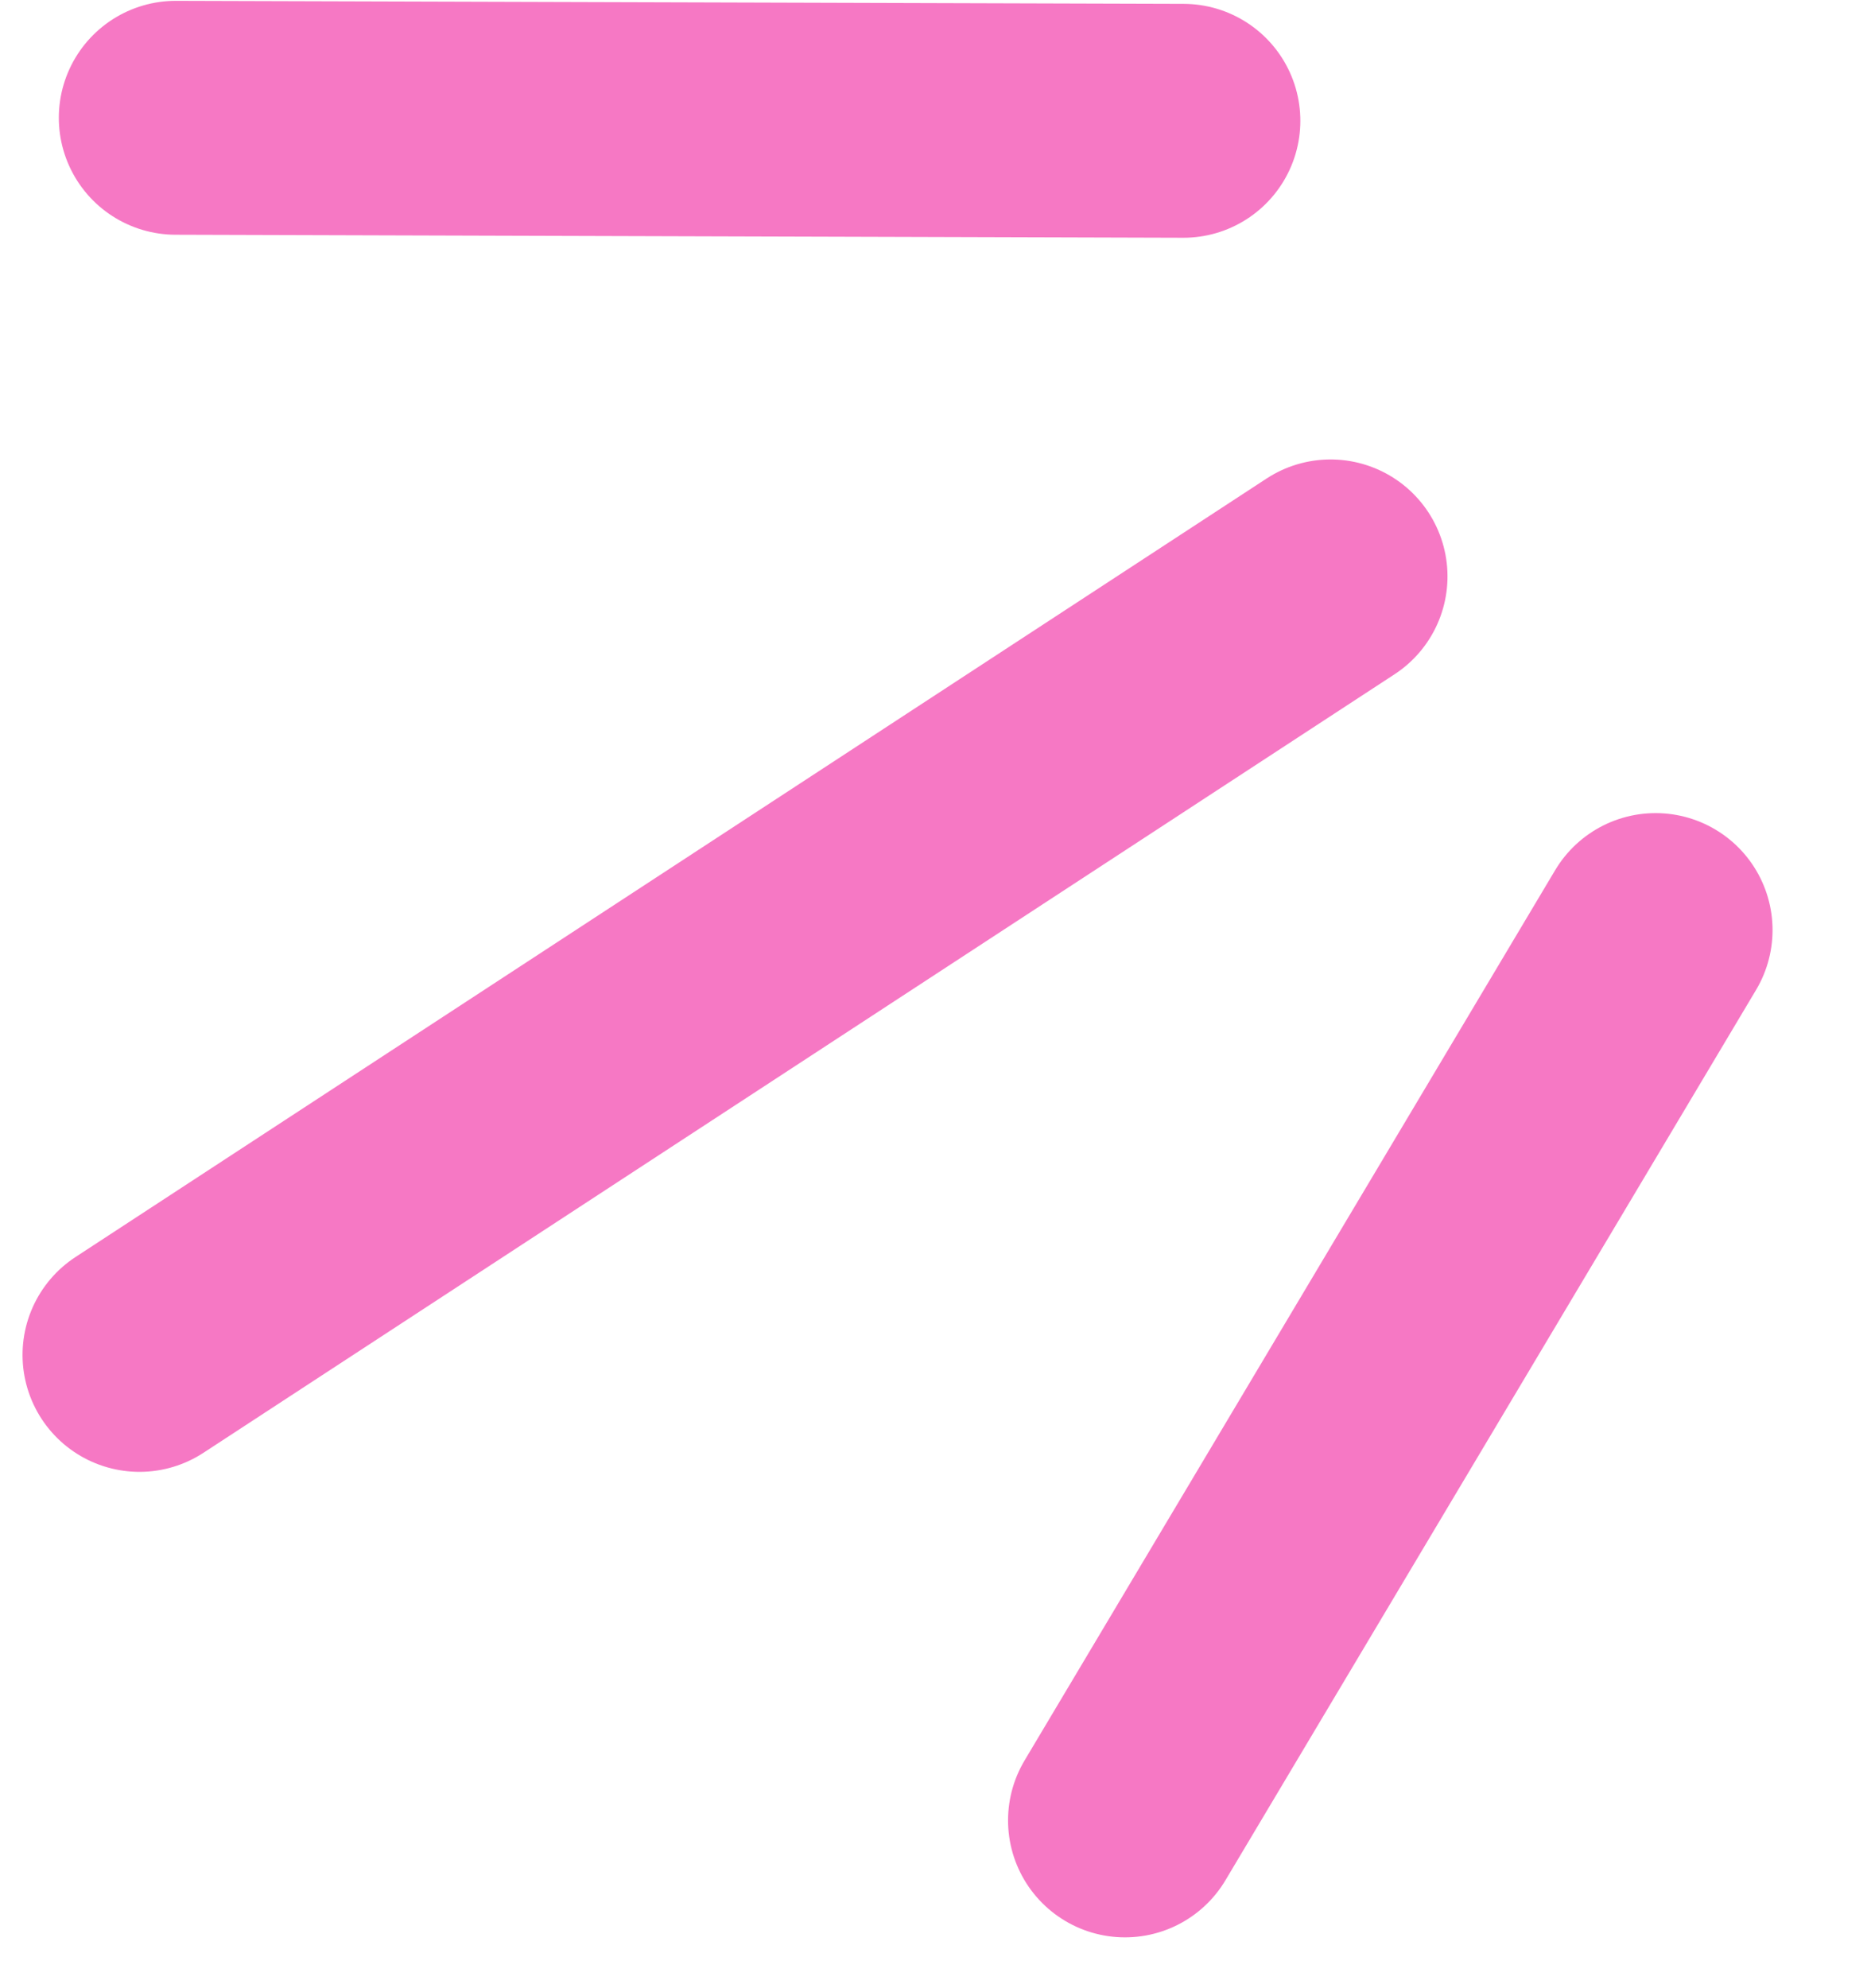 <svg width="32" height="34" viewBox="0 0 32 34" fill="none" xmlns="http://www.w3.org/2000/svg">
<line x1="2" y1="-2" x2="19.234" y2="-2" transform="matrix(-1 -0.003 -0.003 1 22.234 4.072)" stroke="#F678C4" stroke-width="4" stroke-linecap="round"/>
<line x1="2" y1="-2" x2="26.339" y2="-2" transform="matrix(-0.837 0.547 0.547 0.837 25.525 10.437)" stroke="#F678C4" stroke-width="4" stroke-linecap="round"/>
<line x1="2" y1="-2" x2="19.725" y2="-2" transform="matrix(-0.512 0.859 0.859 0.512 31.058 15.211)" stroke="#F678C4" stroke-width="4" stroke-linecap="round"/>
</svg>
